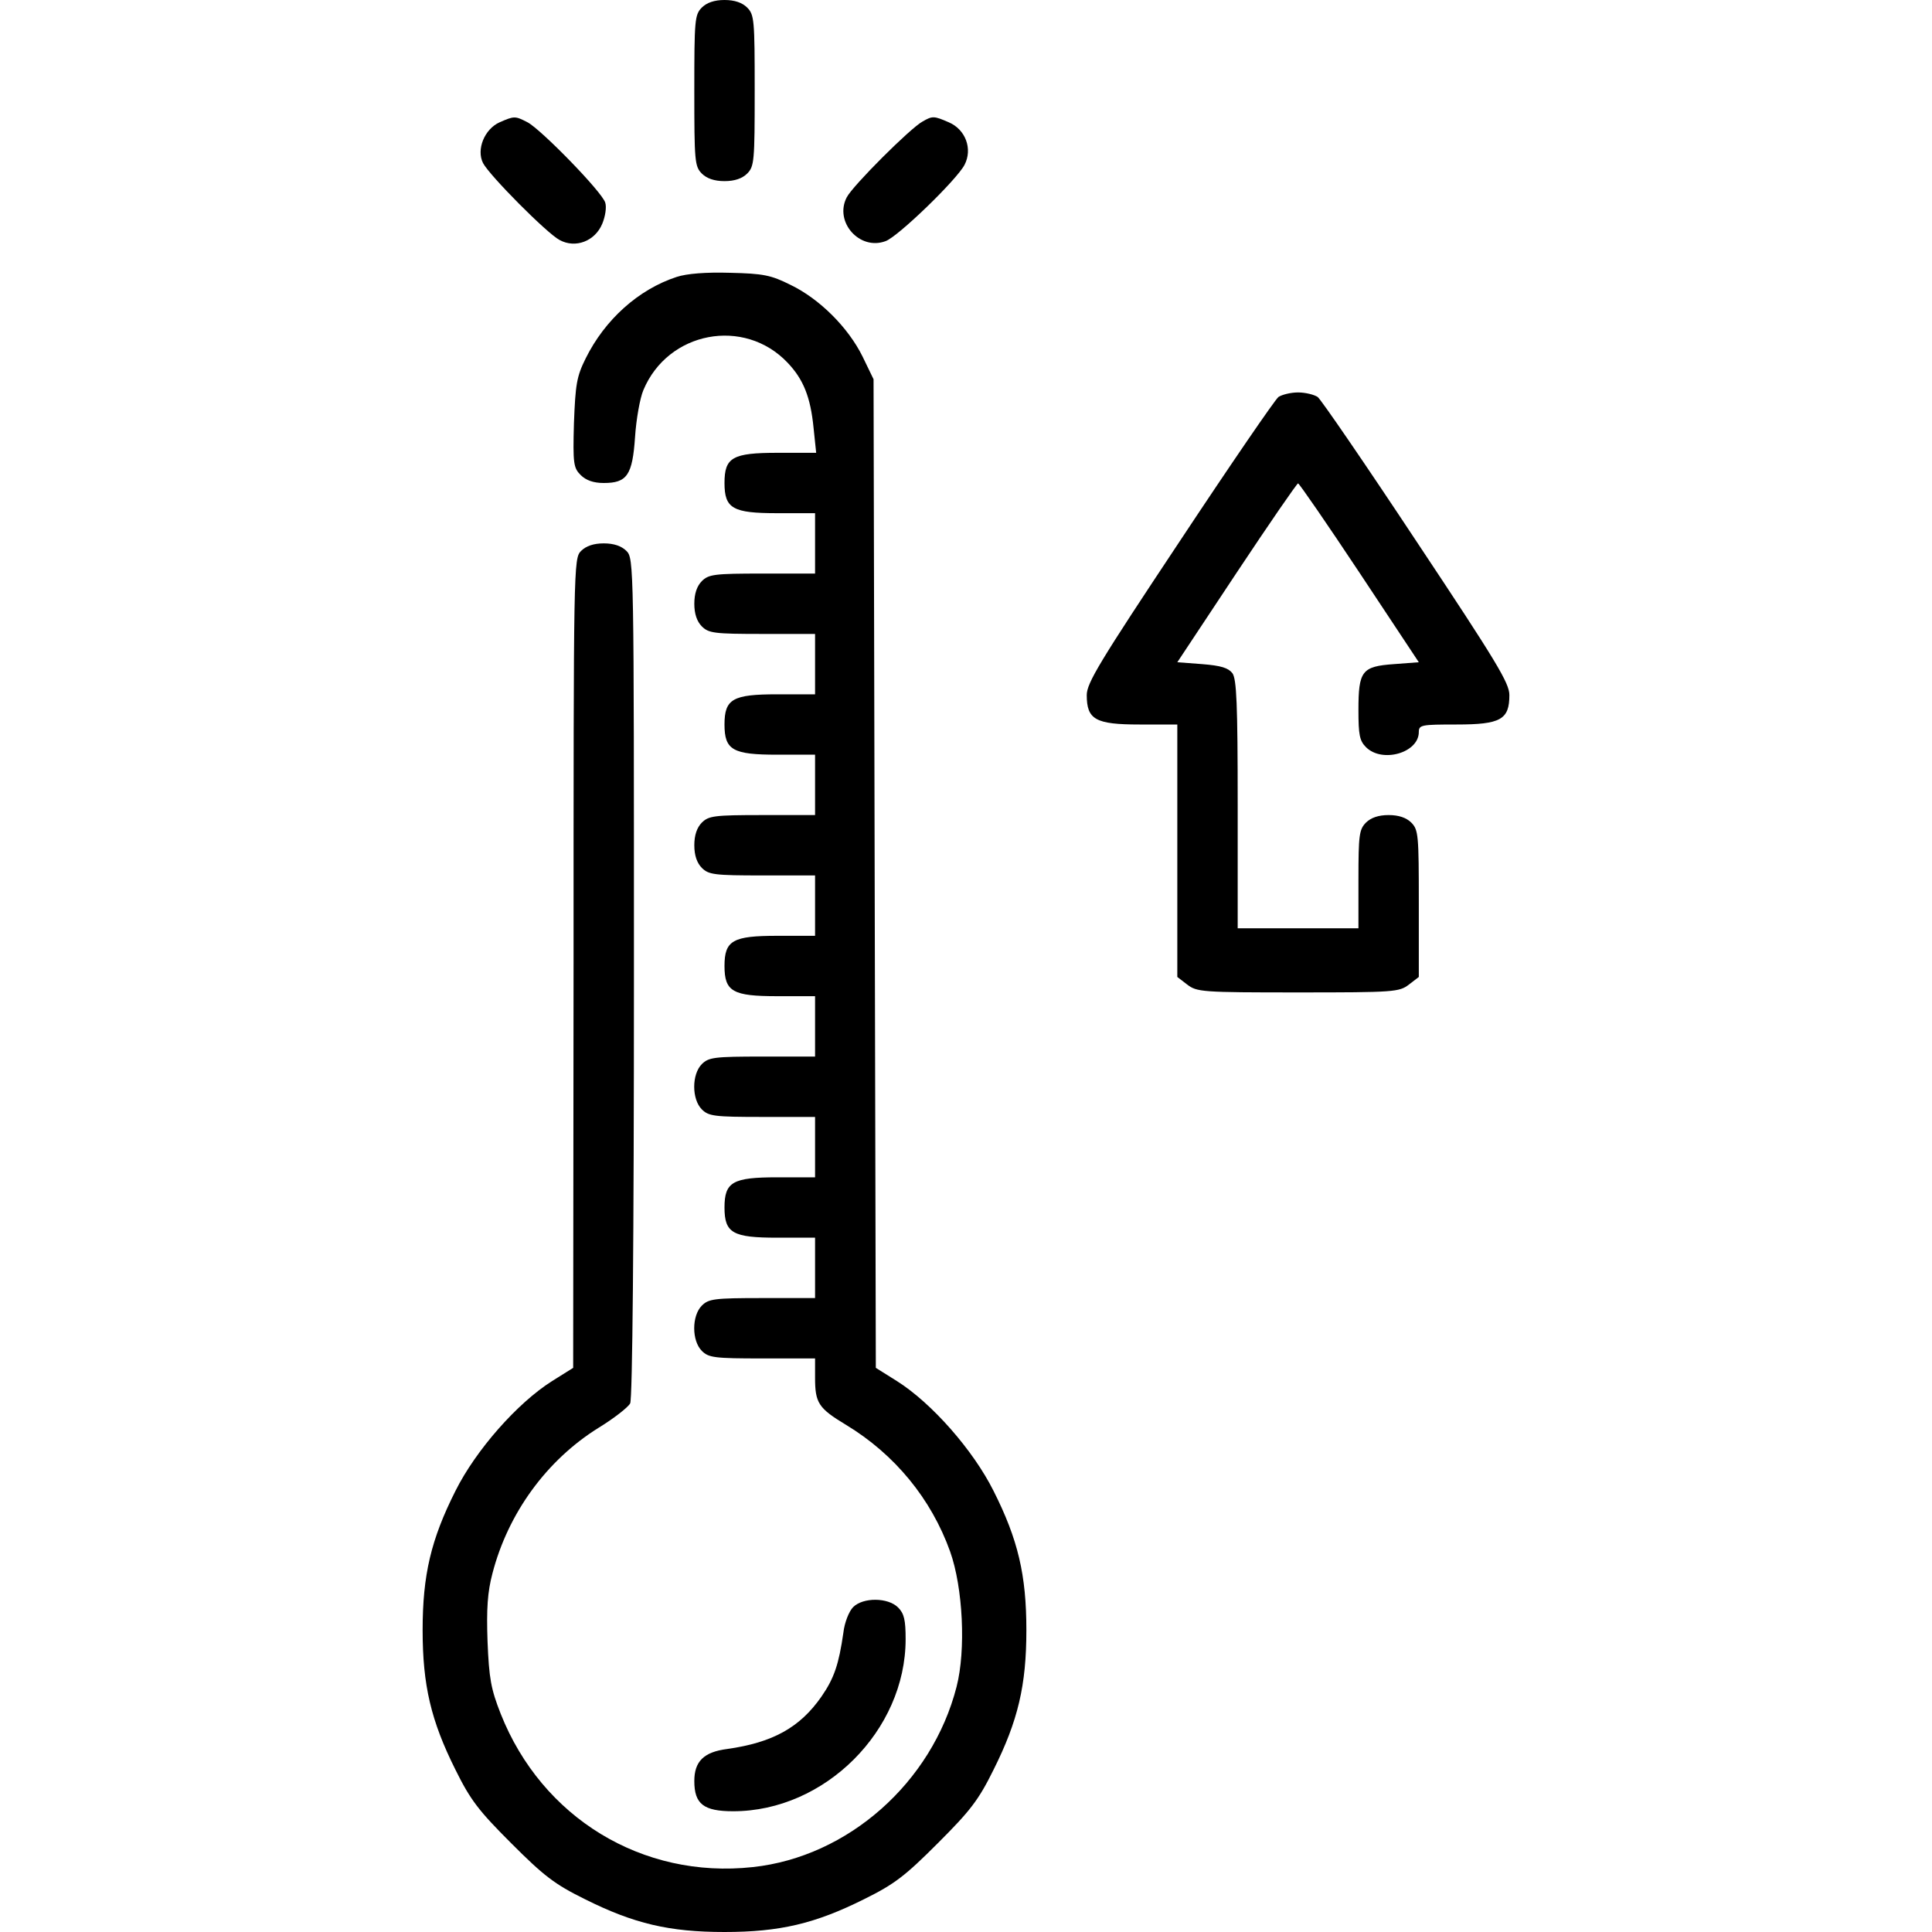 <svg width="40" height="40" viewBox="0 0 40 40" fill="none" xmlns="http://www.w3.org/2000/svg">
<path d="M14.531 0.156C14.383 0.305 14.375 0.414 14.375 1.875C14.375 3.336 14.383 3.445 14.531 3.594C14.633 3.695 14.789 3.75 15 3.75C15.211 3.75 15.367 3.695 15.469 3.594C15.617 3.445 15.625 3.336 15.625 1.875C15.625 0.414 15.617 0.305 15.469 0.156C15.367 0.055 15.211 0 15 0C14.789 0 14.633 0.055 14.531 0.156Z" fill="black"/>
<path d="M10.344 2.532C10.031 2.672 9.859 3.094 10 3.375C10.133 3.633 11.328 4.836 11.586 4.969C11.914 5.149 12.32 4.993 12.469 4.633C12.531 4.485 12.562 4.289 12.531 4.196C12.469 3.977 11.203 2.68 10.922 2.532C10.664 2.399 10.648 2.399 10.344 2.532Z" fill="black"/>
<path d="M19.102 2.515C18.852 2.648 17.656 3.843 17.531 4.085C17.266 4.593 17.797 5.195 18.336 4.992C18.594 4.898 19.805 3.726 19.969 3.414C20.141 3.085 19.992 2.679 19.641 2.531C19.336 2.398 19.305 2.398 19.102 2.515Z" fill="black"/>
<path d="M14.008 5.734C13.219 5.992 12.523 6.617 12.125 7.422C11.938 7.797 11.914 7.961 11.883 8.758C11.859 9.602 11.875 9.688 12.023 9.836C12.133 9.945 12.289 10 12.5 10C12.984 10 13.094 9.836 13.148 9.047C13.172 8.68 13.25 8.242 13.32 8.078C13.828 6.859 15.406 6.562 16.305 7.508C16.633 7.852 16.781 8.219 16.844 8.859L16.898 9.375H16.102C15.164 9.375 15 9.469 15 10C15 10.531 15.172 10.625 16.094 10.625H16.875V11.25V11.875H15.781C14.789 11.875 14.672 11.891 14.531 12.031C14.43 12.133 14.375 12.289 14.375 12.5C14.375 12.711 14.43 12.867 14.531 12.969C14.672 13.109 14.789 13.125 15.781 13.125H16.875V13.75V14.375H16.094C15.172 14.375 15 14.469 15 15C15 15.531 15.172 15.625 16.094 15.625H16.875V16.25V16.875H15.781C14.789 16.875 14.672 16.891 14.531 17.031C14.43 17.133 14.375 17.289 14.375 17.5C14.375 17.711 14.43 17.867 14.531 17.969C14.672 18.109 14.789 18.125 15.781 18.125H16.875V18.75V19.375H16.094C15.172 19.375 15 19.469 15 20C15 20.531 15.172 20.625 16.094 20.625H16.875V21.25V21.875H15.781C14.789 21.875 14.672 21.891 14.531 22.031C14.32 22.242 14.32 22.758 14.531 22.969C14.672 23.109 14.789 23.125 15.781 23.125H16.875V23.75V24.375H16.094C15.172 24.375 15 24.469 15 25C15 25.531 15.172 25.625 16.094 25.625H16.875V26.25V26.875H15.781C14.789 26.875 14.672 26.891 14.531 27.031C14.32 27.242 14.32 27.758 14.531 27.969C14.672 28.109 14.789 28.125 15.781 28.125H16.875V28.523C16.875 29.047 16.945 29.156 17.516 29.5C18.523 30.109 19.281 31.031 19.672 32.125C19.938 32.875 20 34.164 19.805 34.922C19.297 36.906 17.555 38.445 15.586 38.656C13.297 38.906 11.219 37.633 10.367 35.484C10.164 34.969 10.125 34.75 10.094 33.984C10.07 33.305 10.094 32.961 10.195 32.578C10.516 31.336 11.312 30.234 12.391 29.562C12.711 29.367 13.008 29.133 13.047 29.055C13.094 28.969 13.125 25.695 13.125 20.242C13.125 11.664 13.125 11.562 12.969 11.406C12.867 11.305 12.711 11.25 12.5 11.25C12.289 11.25 12.133 11.305 12.031 11.406C11.875 11.562 11.875 11.672 11.875 19.938L11.867 28.32L11.43 28.594C10.711 29.047 9.852 30.023 9.43 30.867C8.922 31.875 8.75 32.609 8.75 33.75C8.75 34.891 8.922 35.625 9.43 36.641C9.742 37.273 9.914 37.492 10.586 38.164C11.258 38.836 11.477 39.008 12.109 39.32C13.125 39.828 13.859 40 15 40C16.141 40 16.875 39.828 17.891 39.32C18.523 39.008 18.742 38.836 19.414 38.164C20.086 37.492 20.258 37.273 20.57 36.641C21.078 35.625 21.25 34.891 21.25 33.75C21.25 32.609 21.078 31.875 20.57 30.867C20.148 30.023 19.289 29.047 18.57 28.594L18.133 28.32L18.109 18.086L18.086 7.852L17.859 7.383C17.562 6.781 16.969 6.188 16.367 5.898C15.961 5.695 15.805 5.664 15.117 5.648C14.617 5.633 14.219 5.664 14.008 5.734Z" fill="black"/>
<path d="M26.469 8.219C26.398 8.273 25.477 9.617 24.422 11.211C22.766 13.703 22.5 14.141 22.5 14.391C22.5 14.898 22.68 15 23.594 15H24.375V17.609V20.227L24.578 20.383C24.781 20.539 24.883 20.547 26.875 20.547C28.867 20.547 28.969 20.539 29.172 20.383L29.375 20.227V18.703C29.375 17.289 29.367 17.18 29.219 17.031C29.117 16.93 28.961 16.875 28.75 16.875C28.539 16.875 28.383 16.93 28.281 17.031C28.141 17.172 28.125 17.289 28.125 18.203V19.219H26.875H25.625V16.656C25.625 14.562 25.602 14.062 25.516 13.938C25.43 13.828 25.281 13.781 24.891 13.75L24.375 13.711L25.602 11.859C26.281 10.836 26.852 10.008 26.875 10.008C26.898 10.008 27.469 10.836 28.148 11.859L29.375 13.711L28.859 13.75C28.195 13.797 28.125 13.891 28.125 14.703C28.125 15.211 28.148 15.336 28.281 15.469C28.617 15.805 29.375 15.586 29.375 15.156C29.375 15.008 29.43 15 30.156 15C31.07 15 31.25 14.898 31.25 14.391C31.25 14.141 30.984 13.703 29.328 11.211C28.273 9.617 27.352 8.273 27.281 8.219C27.211 8.172 27.031 8.125 26.875 8.125C26.719 8.125 26.539 8.172 26.469 8.219Z" fill="black"/>
<path d="M17.664 33.273C17.578 33.359 17.484 33.594 17.461 33.805C17.367 34.453 17.273 34.742 17.008 35.125C16.562 35.766 16 36.078 15.055 36.211C14.57 36.273 14.375 36.469 14.375 36.875C14.375 37.352 14.57 37.5 15.18 37.5C17.078 37.5 18.75 35.828 18.75 33.938C18.75 33.539 18.719 33.406 18.594 33.281C18.383 33.07 17.867 33.07 17.664 33.273Z" fill="black"/>
</svg>

